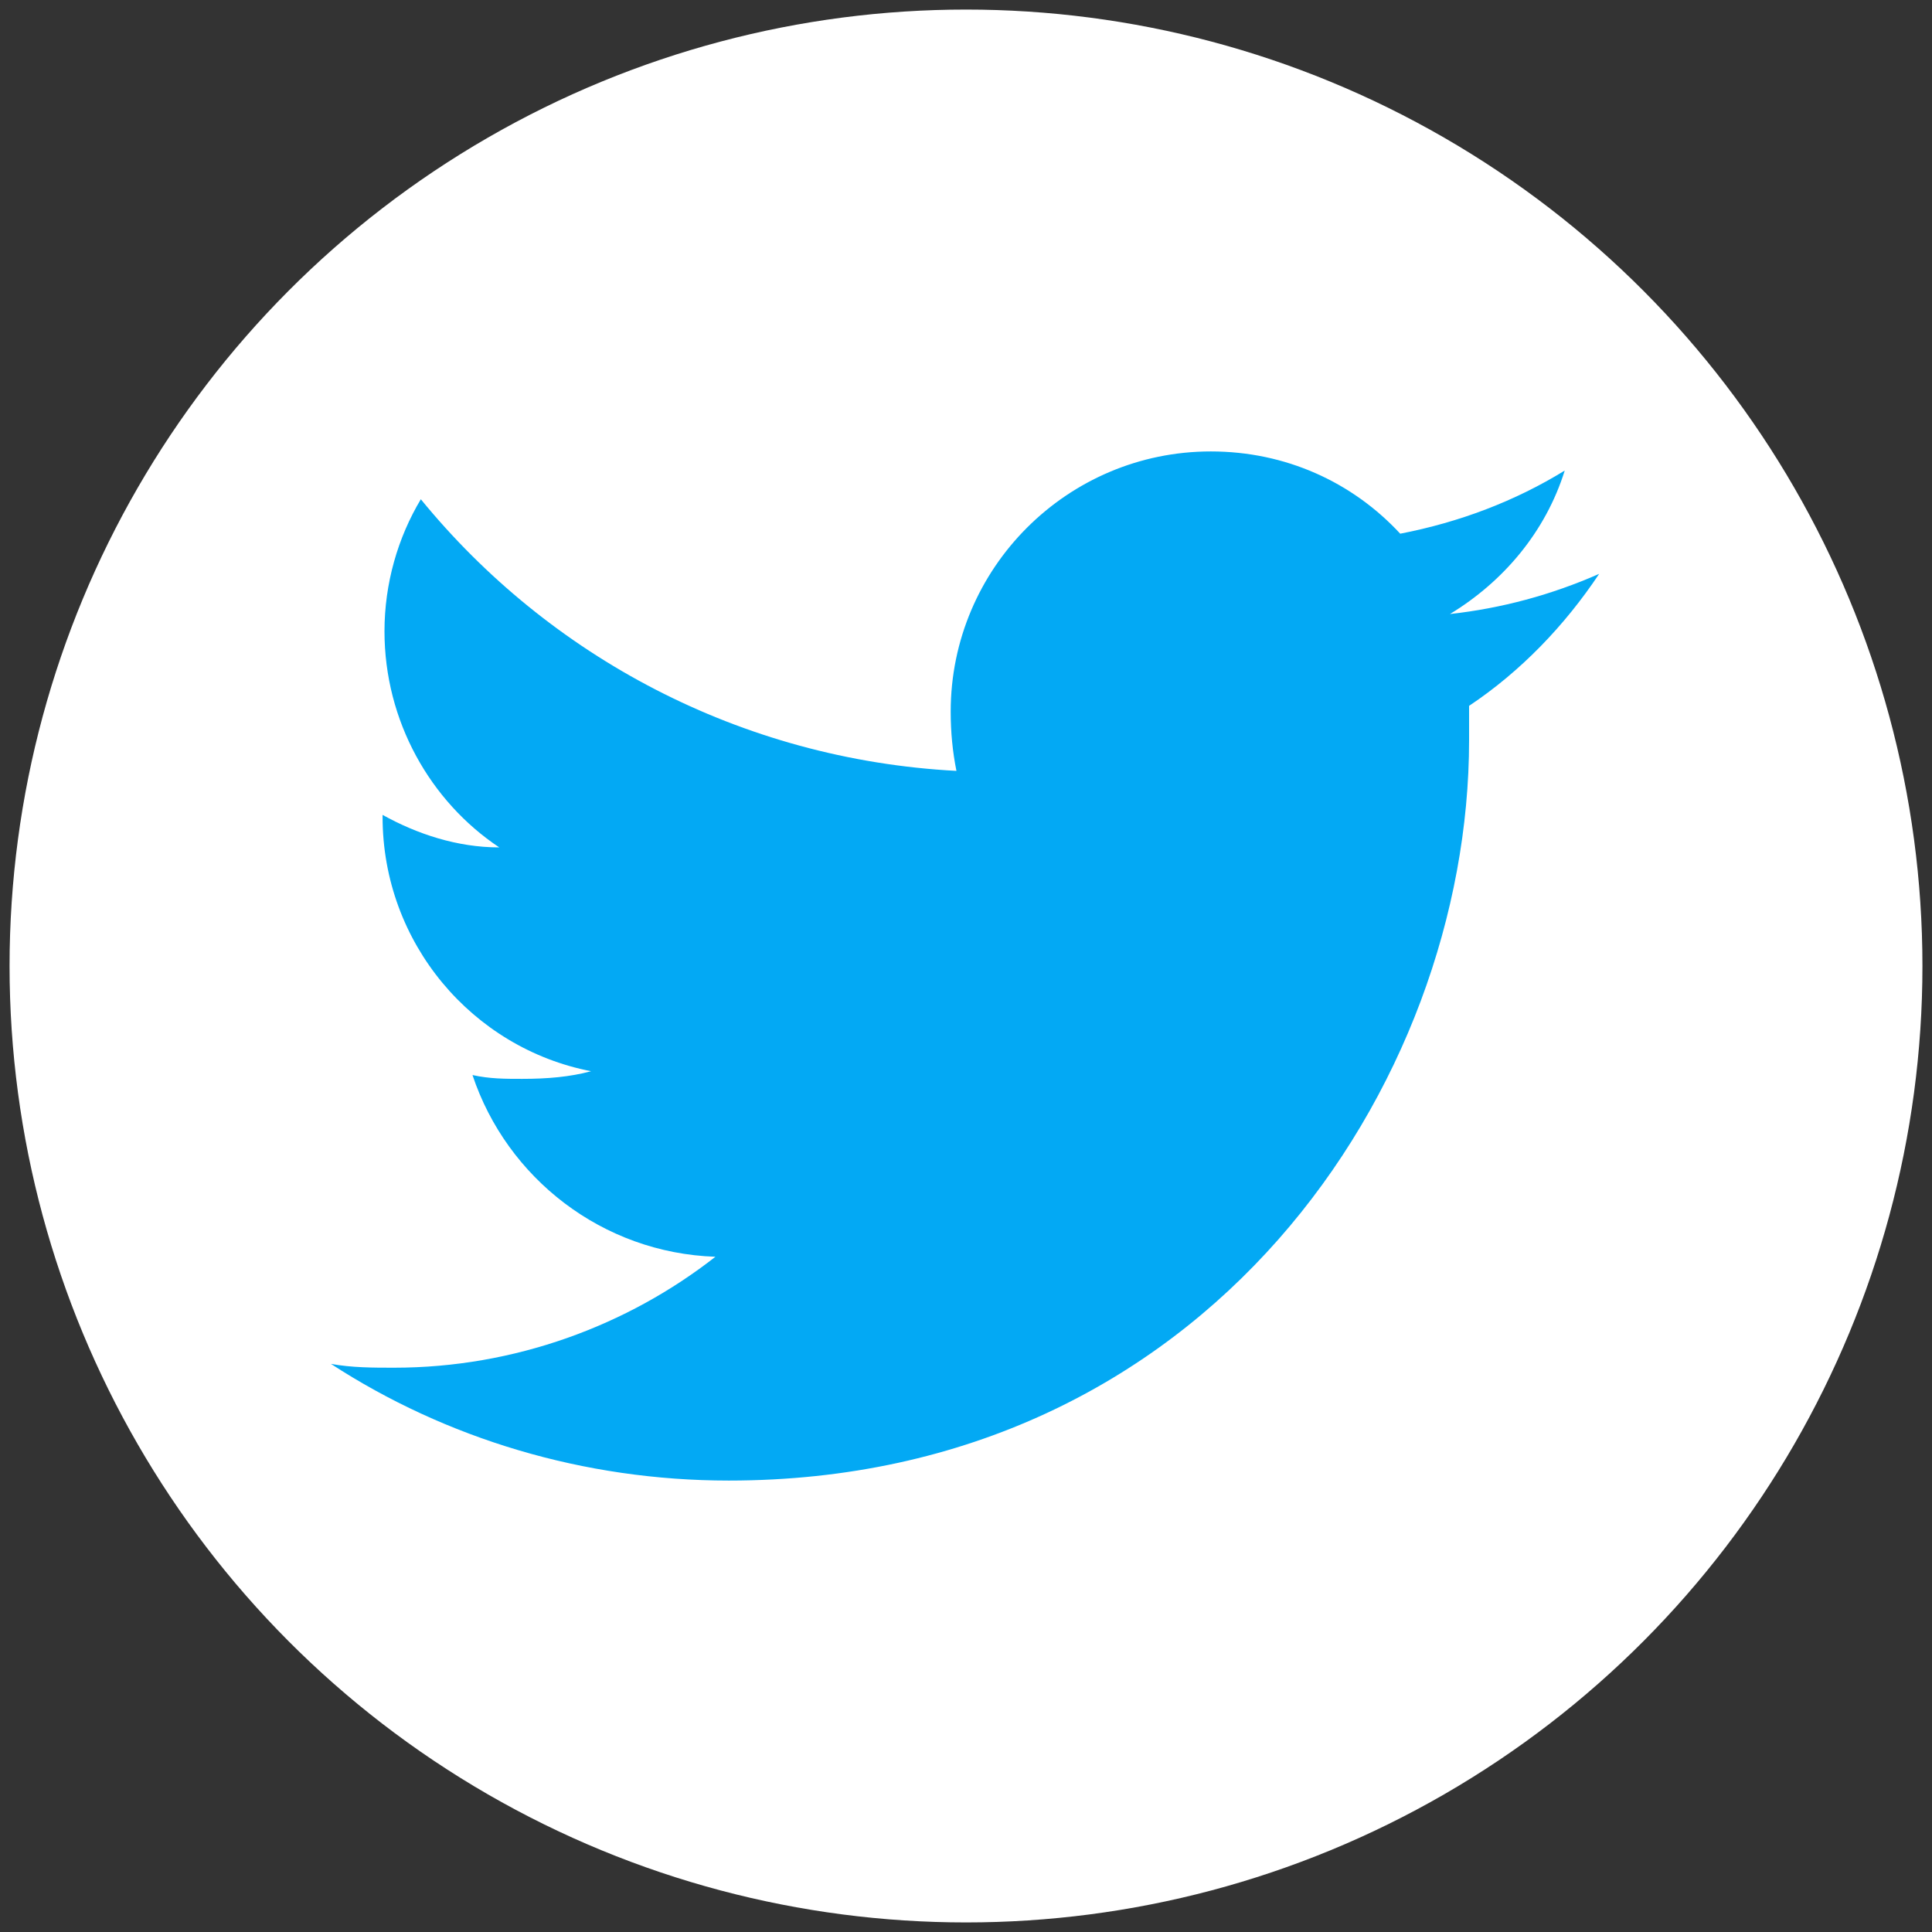 <svg id="Capa_1" xmlns="http://www.w3.org/2000/svg" viewBox="0 0 101 101"><rect x="0" y="0" width="101" height="101" fill="#333333" stroke="none"/><style>.st0{fill:#fff}.st1{fill:#03a9f4}</style><circle class="st0" cx="50.5" cy="50.5" r="50"/><path class="st1" d="M83.6 30c-2.5 1.1-5.1 1.8-7.8 2.1 2.8-1.7 5-4.3 6-7.5-2.6 1.6-5.5 2.7-8.6 3.3-2.5-2.7-6-4.3-9.9-4.3-7.5 0-13.6 6.1-13.6 13.6 0 1.1.1 2.1.3 3.1-11.3-.6-21.3-6-28-14.2-1.2 2-1.9 4.4-1.9 6.9 0 4.7 2.4 8.9 6 11.3-2.2 0-4.3-.7-6.1-1.7v.1c0 6.6 4.7 12.1 10.9 13.3-1.1.3-2.3.4-3.6.4-.9 0-1.7 0-2.6-.2 1.8 5.4 6.8 9.3 12.7 9.5-4.6 3.6-10.5 5.8-16.8 5.8-1.1 0-2.2 0-3.3-.2 6 3.9 13.2 6.1 20.8 6.1 25 0 38.7-20.7 38.7-38.7v-1.8c2.7-1.8 5-4.2 6.8-6.9z"/></svg>